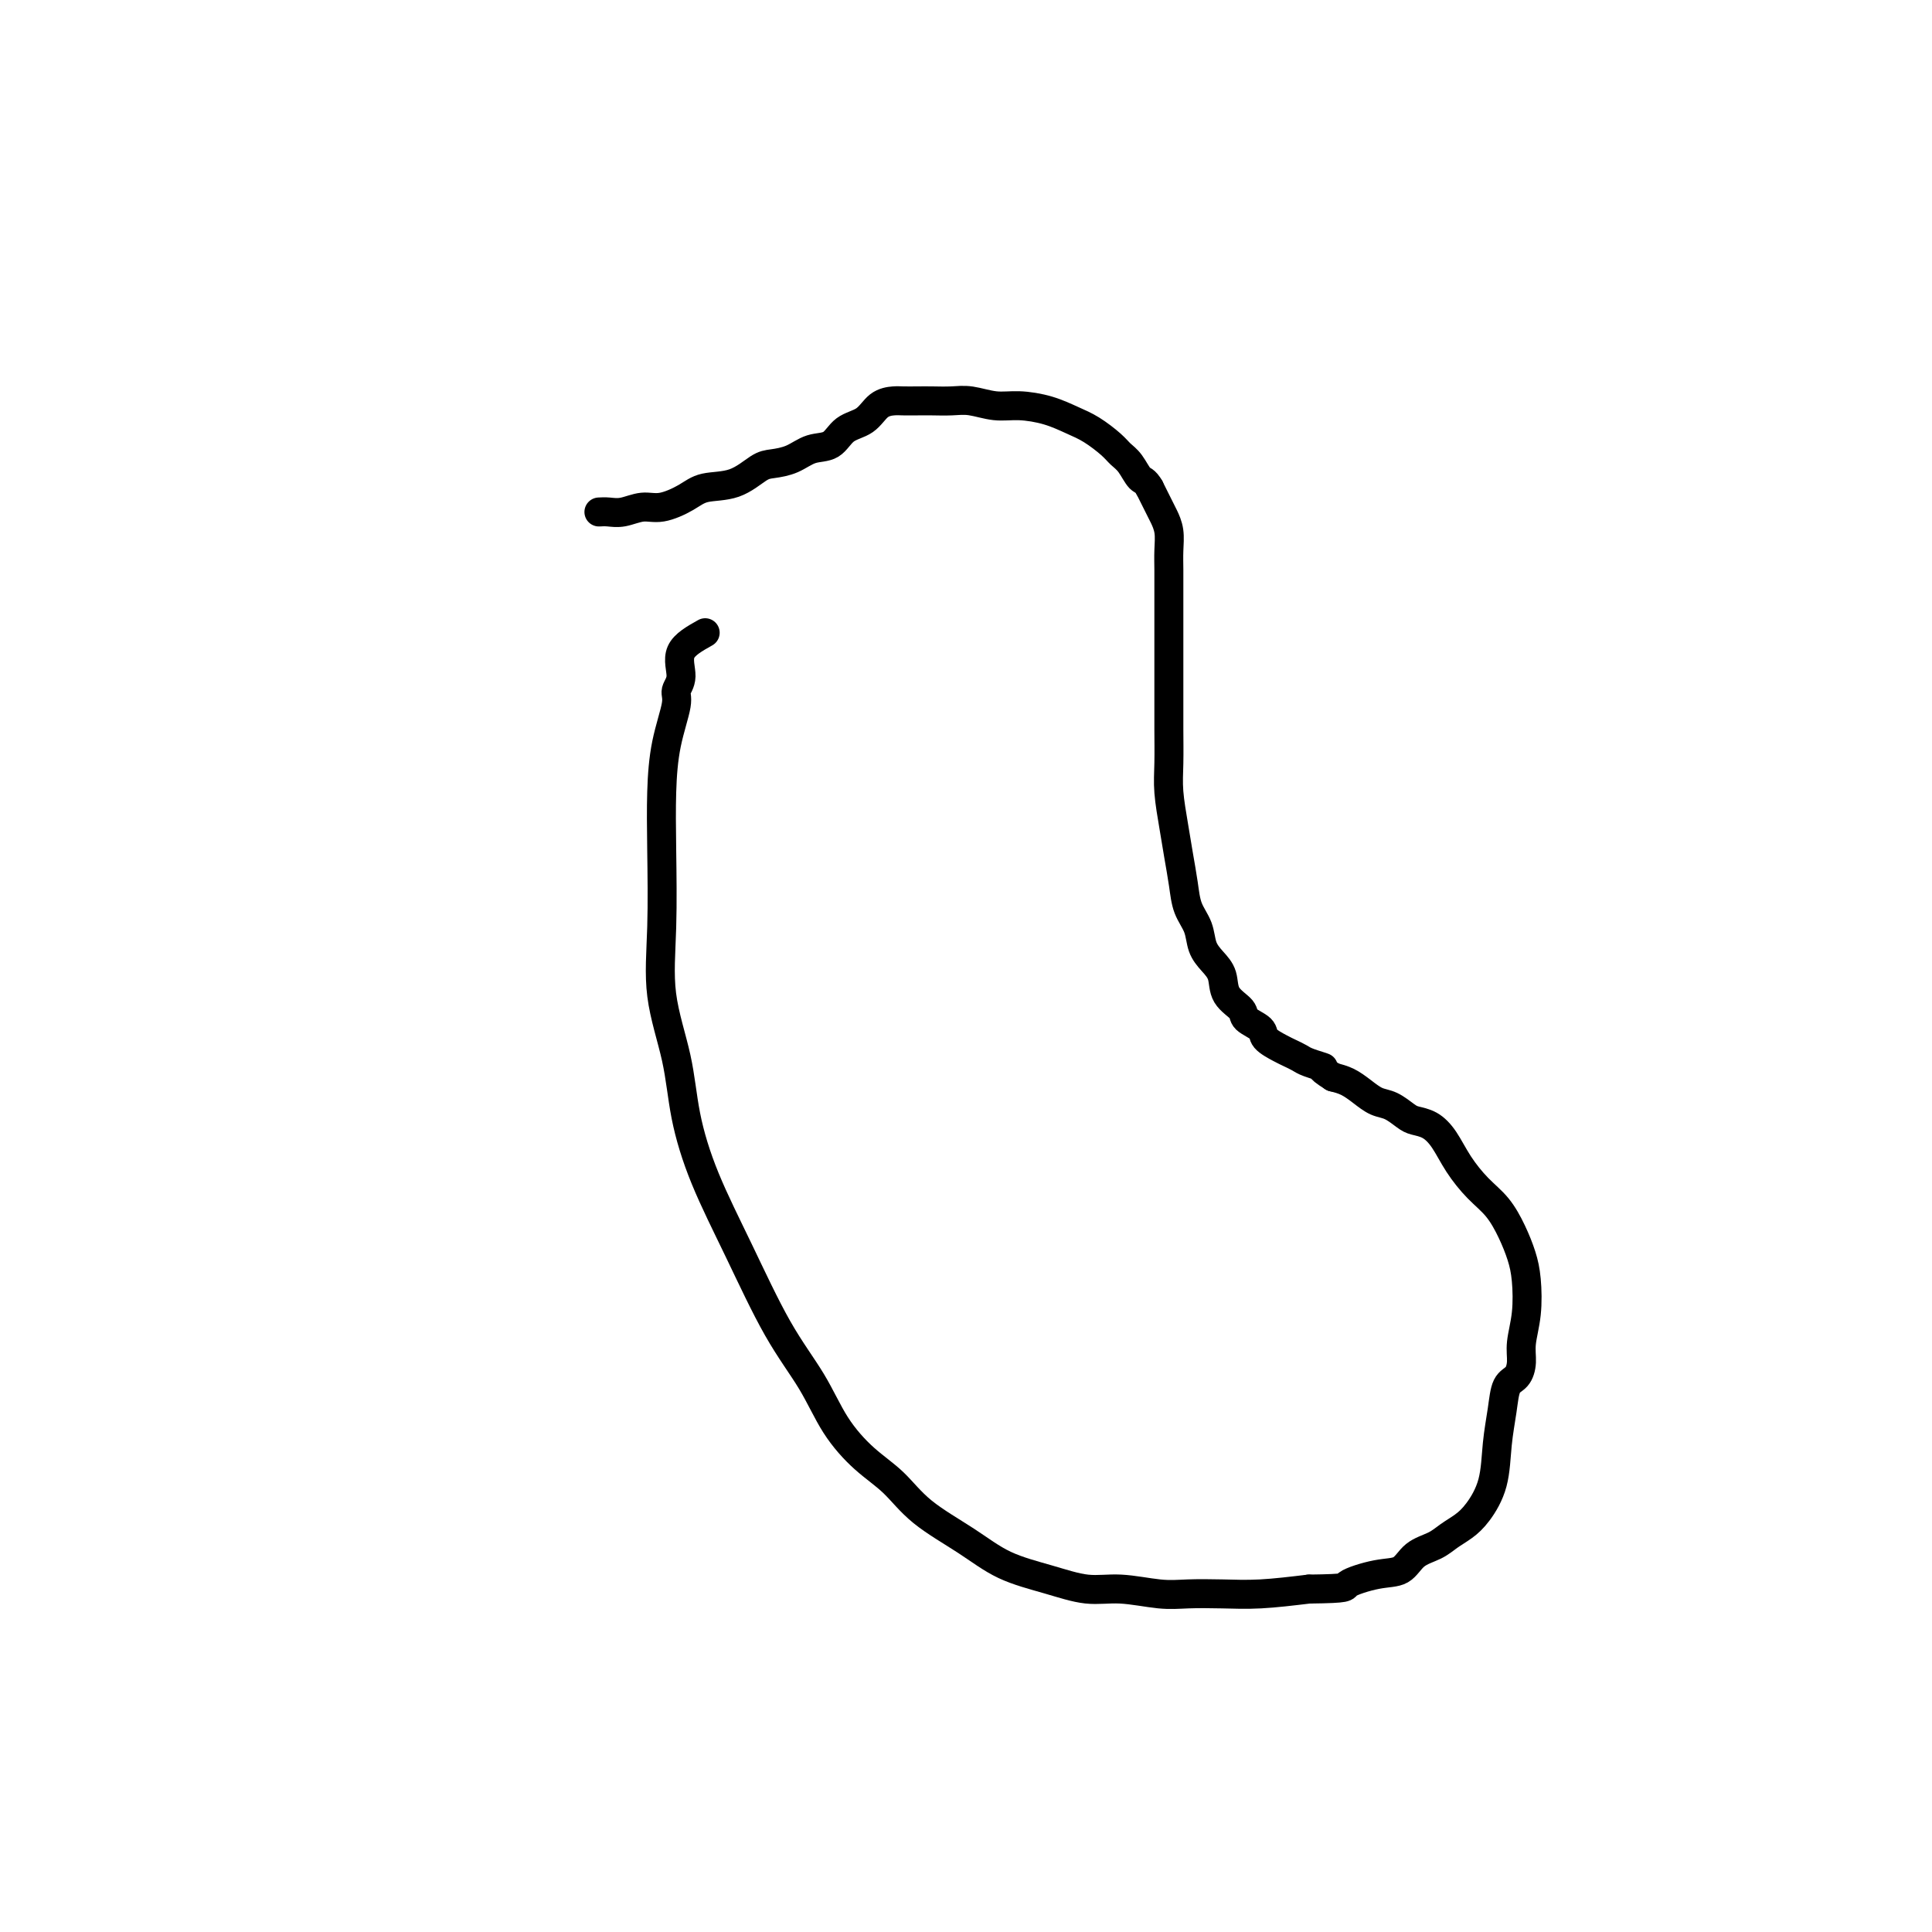 <svg viewBox='0 0 400 400' version='1.1' xmlns='http://www.w3.org/2000/svg' xmlns:xlink='http://www.w3.org/1999/xlink'><g fill='none' stroke='#000000' stroke-width='6' stroke-linecap='round' stroke-linejoin='round'><path d='M146,131c-2.147,1.204 -4.295,2.408 -5,4c-0.705,1.592 0.032,3.573 0,5c-0.032,1.427 -0.832,2.302 -1,3c-0.168,0.698 0.295,1.220 0,3c-0.295,1.780 -1.350,4.820 -2,8c-0.650,3.180 -0.896,6.502 -1,10c-0.104,3.498 -0.065,7.171 0,12c0.065,4.829 0.157,10.812 0,16c-0.157,5.188 -0.562,9.579 0,14c0.562,4.421 2.090,8.871 3,13c0.910,4.129 1.201,7.938 2,12c0.799,4.062 2.105,8.377 4,13c1.895,4.623 4.378,9.555 7,15c2.622,5.445 5.383,11.403 8,16c2.617,4.597 5.091,7.834 7,11c1.909,3.166 3.254,6.260 5,9c1.746,2.740 3.895,5.125 6,7c2.105,1.875 4.167,3.240 6,5c1.833,1.760 3.437,3.915 6,6c2.563,2.085 6.086,4.099 9,6c2.914,1.901 5.219,3.690 8,5c2.781,1.310 6.037,2.141 9,3c2.963,0.859 5.634,1.747 8,2c2.366,0.253 4.428,-0.128 7,0c2.572,0.128 5.653,0.763 8,1c2.347,0.237 3.959,0.074 6,0c2.041,-0.074 4.511,-0.058 7,0c2.489,0.058 4.997,0.160 8,0c3.003,-0.160 6.502,-0.580 10,-1'/><path d='M271,329c8.636,-0.110 7.227,-0.386 8,-1c0.773,-0.614 3.729,-1.568 6,-2c2.271,-0.432 3.857,-0.342 5,-1c1.143,-0.658 1.842,-2.064 3,-3c1.158,-0.936 2.776,-1.402 4,-2c1.224,-0.598 2.054,-1.330 3,-2c0.946,-0.670 2.008,-1.280 3,-2c0.992,-0.720 1.914,-1.552 3,-3c1.086,-1.448 2.336,-3.514 3,-6c0.664,-2.486 0.742,-5.393 1,-8c0.258,-2.607 0.695,-4.916 1,-7c0.305,-2.084 0.478,-3.944 1,-5c0.522,-1.056 1.394,-1.307 2,-2c0.606,-0.693 0.945,-1.829 1,-3c0.055,-1.171 -0.173,-2.377 0,-4c0.173,-1.623 0.746,-3.662 1,-6c0.254,-2.338 0.190,-4.974 0,-7c-0.190,-2.026 -0.505,-3.444 -1,-5c-0.495,-1.556 -1.171,-3.252 -2,-5c-0.829,-1.748 -1.810,-3.547 -3,-5c-1.190,-1.453 -2.588,-2.561 -4,-4c-1.412,-1.439 -2.839,-3.211 -4,-5c-1.161,-1.789 -2.057,-3.597 -3,-5c-0.943,-1.403 -1.932,-2.403 -3,-3c-1.068,-0.597 -2.214,-0.793 -3,-1c-0.786,-0.207 -1.211,-0.426 -2,-1c-0.789,-0.574 -1.944,-1.502 -3,-2c-1.056,-0.498 -2.015,-0.567 -3,-1c-0.985,-0.433 -1.996,-1.232 -3,-2c-1.004,-0.768 -2.001,-1.505 -3,-2c-0.999,-0.495 -1.999,-0.747 -3,-1'/><path d='M276,223c-3.854,-2.416 -1.990,-1.956 -2,-2c-0.010,-0.044 -1.895,-0.592 -3,-1c-1.105,-0.408 -1.432,-0.675 -2,-1c-0.568,-0.325 -1.379,-0.706 -2,-1c-0.621,-0.294 -1.053,-0.501 -2,-1c-0.947,-0.499 -2.408,-1.290 -3,-2c-0.592,-0.710 -0.315,-1.337 -1,-2c-0.685,-0.663 -2.333,-1.360 -3,-2c-0.667,-0.640 -0.354,-1.223 -1,-2c-0.646,-0.777 -2.252,-1.747 -3,-3c-0.748,-1.253 -0.638,-2.788 -1,-4c-0.362,-1.212 -1.196,-2.100 -2,-3c-0.804,-0.900 -1.577,-1.811 -2,-3c-0.423,-1.189 -0.494,-2.657 -1,-4c-0.506,-1.343 -1.446,-2.560 -2,-4c-0.554,-1.440 -0.723,-3.103 -1,-5c-0.277,-1.897 -0.663,-4.029 -1,-6c-0.337,-1.971 -0.626,-3.781 -1,-6c-0.374,-2.219 -0.832,-4.845 -1,-7c-0.168,-2.155 -0.045,-3.838 0,-6c0.045,-2.162 0.012,-4.804 0,-7c-0.012,-2.196 -0.003,-3.945 0,-6c0.003,-2.055 0.001,-4.415 0,-7c-0.001,-2.585 0.001,-5.395 0,-8c-0.001,-2.605 -0.003,-5.006 0,-7c0.003,-1.994 0.013,-3.582 0,-5c-0.013,-1.418 -0.048,-2.664 0,-4c0.048,-1.336 0.178,-2.760 0,-4c-0.178,-1.240 -0.663,-2.295 -1,-3c-0.337,-0.705 -0.525,-1.058 -1,-2c-0.475,-0.942 -1.238,-2.471 -2,-4'/><path d='M238,101c-0.978,-1.690 -1.423,-1.415 -2,-2c-0.577,-0.585 -1.287,-2.029 -2,-3c-0.713,-0.971 -1.431,-1.468 -2,-2c-0.569,-0.532 -0.991,-1.099 -2,-2c-1.009,-0.901 -2.607,-2.135 -4,-3c-1.393,-0.865 -2.581,-1.360 -4,-2c-1.419,-0.640 -3.068,-1.425 -5,-2c-1.932,-0.575 -4.149,-0.939 -6,-1c-1.851,-0.061 -3.338,0.180 -5,0c-1.662,-0.180 -3.499,-0.780 -5,-1c-1.501,-0.220 -2.666,-0.059 -4,0c-1.334,0.059 -2.836,0.017 -4,0c-1.164,-0.017 -1.990,-0.009 -3,0c-1.010,0.009 -2.203,0.017 -3,0c-0.797,-0.017 -1.199,-0.060 -2,0c-0.801,0.060 -2.002,0.225 -3,1c-0.998,0.775 -1.792,2.162 -3,3c-1.208,0.838 -2.830,1.128 -4,2c-1.170,0.872 -1.887,2.326 -3,3c-1.113,0.674 -2.624,0.570 -4,1c-1.376,0.430 -2.619,1.396 -4,2c-1.381,0.604 -2.899,0.847 -4,1c-1.101,0.153 -1.785,0.217 -3,1c-1.215,0.783 -2.960,2.286 -5,3c-2.040,0.714 -4.373,0.640 -6,1c-1.627,0.360 -2.547,1.154 -4,2c-1.453,0.846 -3.439,1.743 -5,2c-1.561,0.257 -2.697,-0.127 -4,0c-1.303,0.127 -2.774,0.765 -4,1c-1.226,0.235 -2.207,0.067 -3,0c-0.793,-0.067 -1.396,-0.034 -2,0'/></g>
</svg>